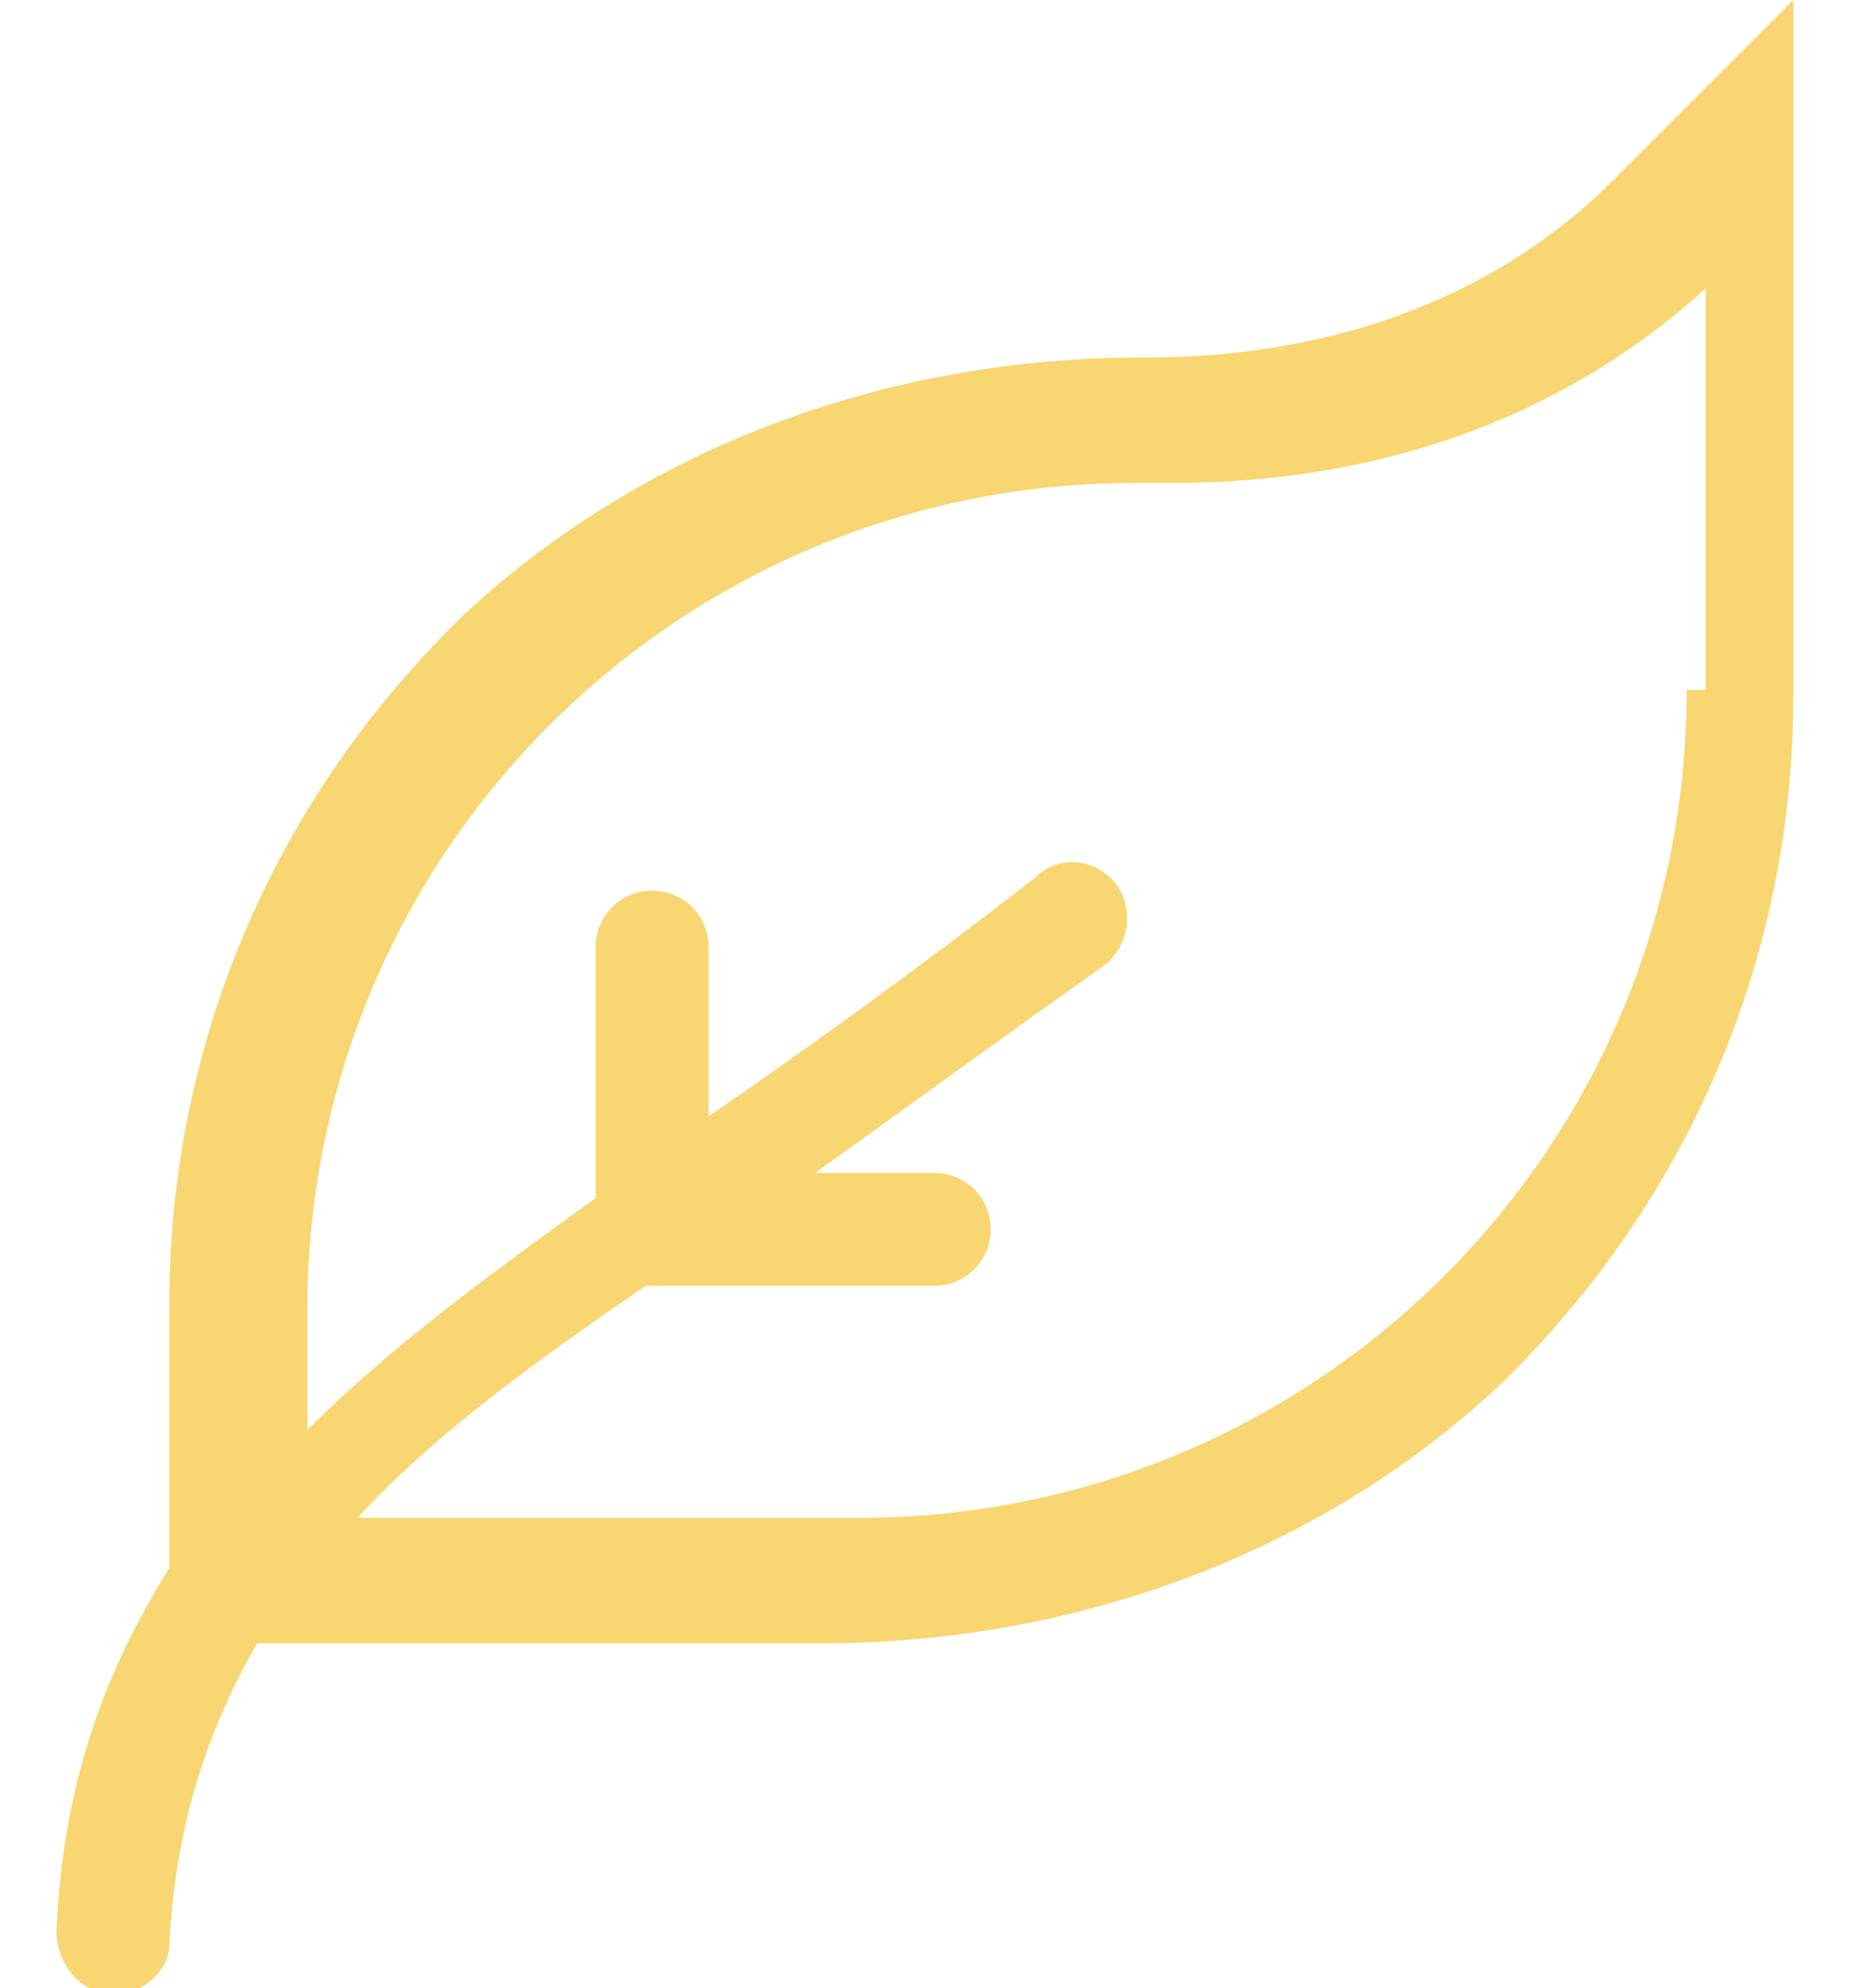 <?xml version="1.0" encoding="iso-8859-1"?>
<!-- Generator: Adobe Illustrator 26.0.3, SVG Export Plug-In . SVG Version: 6.00 Build 0)  -->
<!DOCTYPE svg PUBLIC "-//W3C//DTD SVG 1.1//EN" "http://www.w3.org/Graphics/SVG/1.1/DTD/svg11.dtd">
<svg version="1.1" id="Ebene_1" xmlns:x="http://ns.adobe.com/Extensibility/1.0/" xmlns:i="http://ns.adobe.com/AdobeIllustrator/10.0/" xmlns:graph="http://ns.adobe.com/Graphs/1.0/"
	 xmlns="http://www.w3.org/2000/svg" xmlns:xlink="http://www.w3.org/1999/xlink" x="0px" y="0px" viewBox="0 0 29.6 31.7"
	 style="enable-background:new 0 0 29.6 31.7;" xml:space="preserve">
<style type="text/css">
	.st0{fill:#F7D671;}
	.st1{fill:#F8D671;}
</style>
<path class="st1" d="M25.6,3c-2.3,2.2-5.2,2.7-7.3,2.7h-0.1c-4,0-7.9,1.4-10.8,4.1c-3,2.9-4.7,6.8-4.7,11v4.2
	c-1,1.6-1.7,3.4-1.8,5.8c0,0.5,0.4,1,0.9,1c0.5,0,0.9-0.4,0.9-0.8c0.1-1.9,0.6-3.4,1.4-4.8l9,0c4,0,7.9-1.4,10.8-4.1
	c3-2.9,4.7-6.8,4.7-11V0L25.6,3z M26.9,11c0,7.3-5.9,13.2-13.2,13.2h-8c1.2-1.3,2.7-2.4,4.6-3.7h4.6c0.5,0,0.9-0.4,0.9-0.9
	s-0.4-0.9-0.9-0.9h-1.9c1.4-1,2.9-2.1,4.6-3.3c0.4-0.3,0.5-0.9,0.2-1.3c-0.3-0.4-0.9-0.5-1.3-0.1c-1.8,1.4-3.6,2.7-5.2,3.8v-2.7
	c0-0.5-0.4-0.9-0.9-0.9s-0.9,0.4-0.9,0.9v4c-1.8,1.3-3.3,2.4-4.6,3.7v-1.9c0-7.3,5.9-13.2,13.2-13.2h0.6c3.4,0,6.3-1.1,8.5-3.1V11z"
	/>
</svg>
